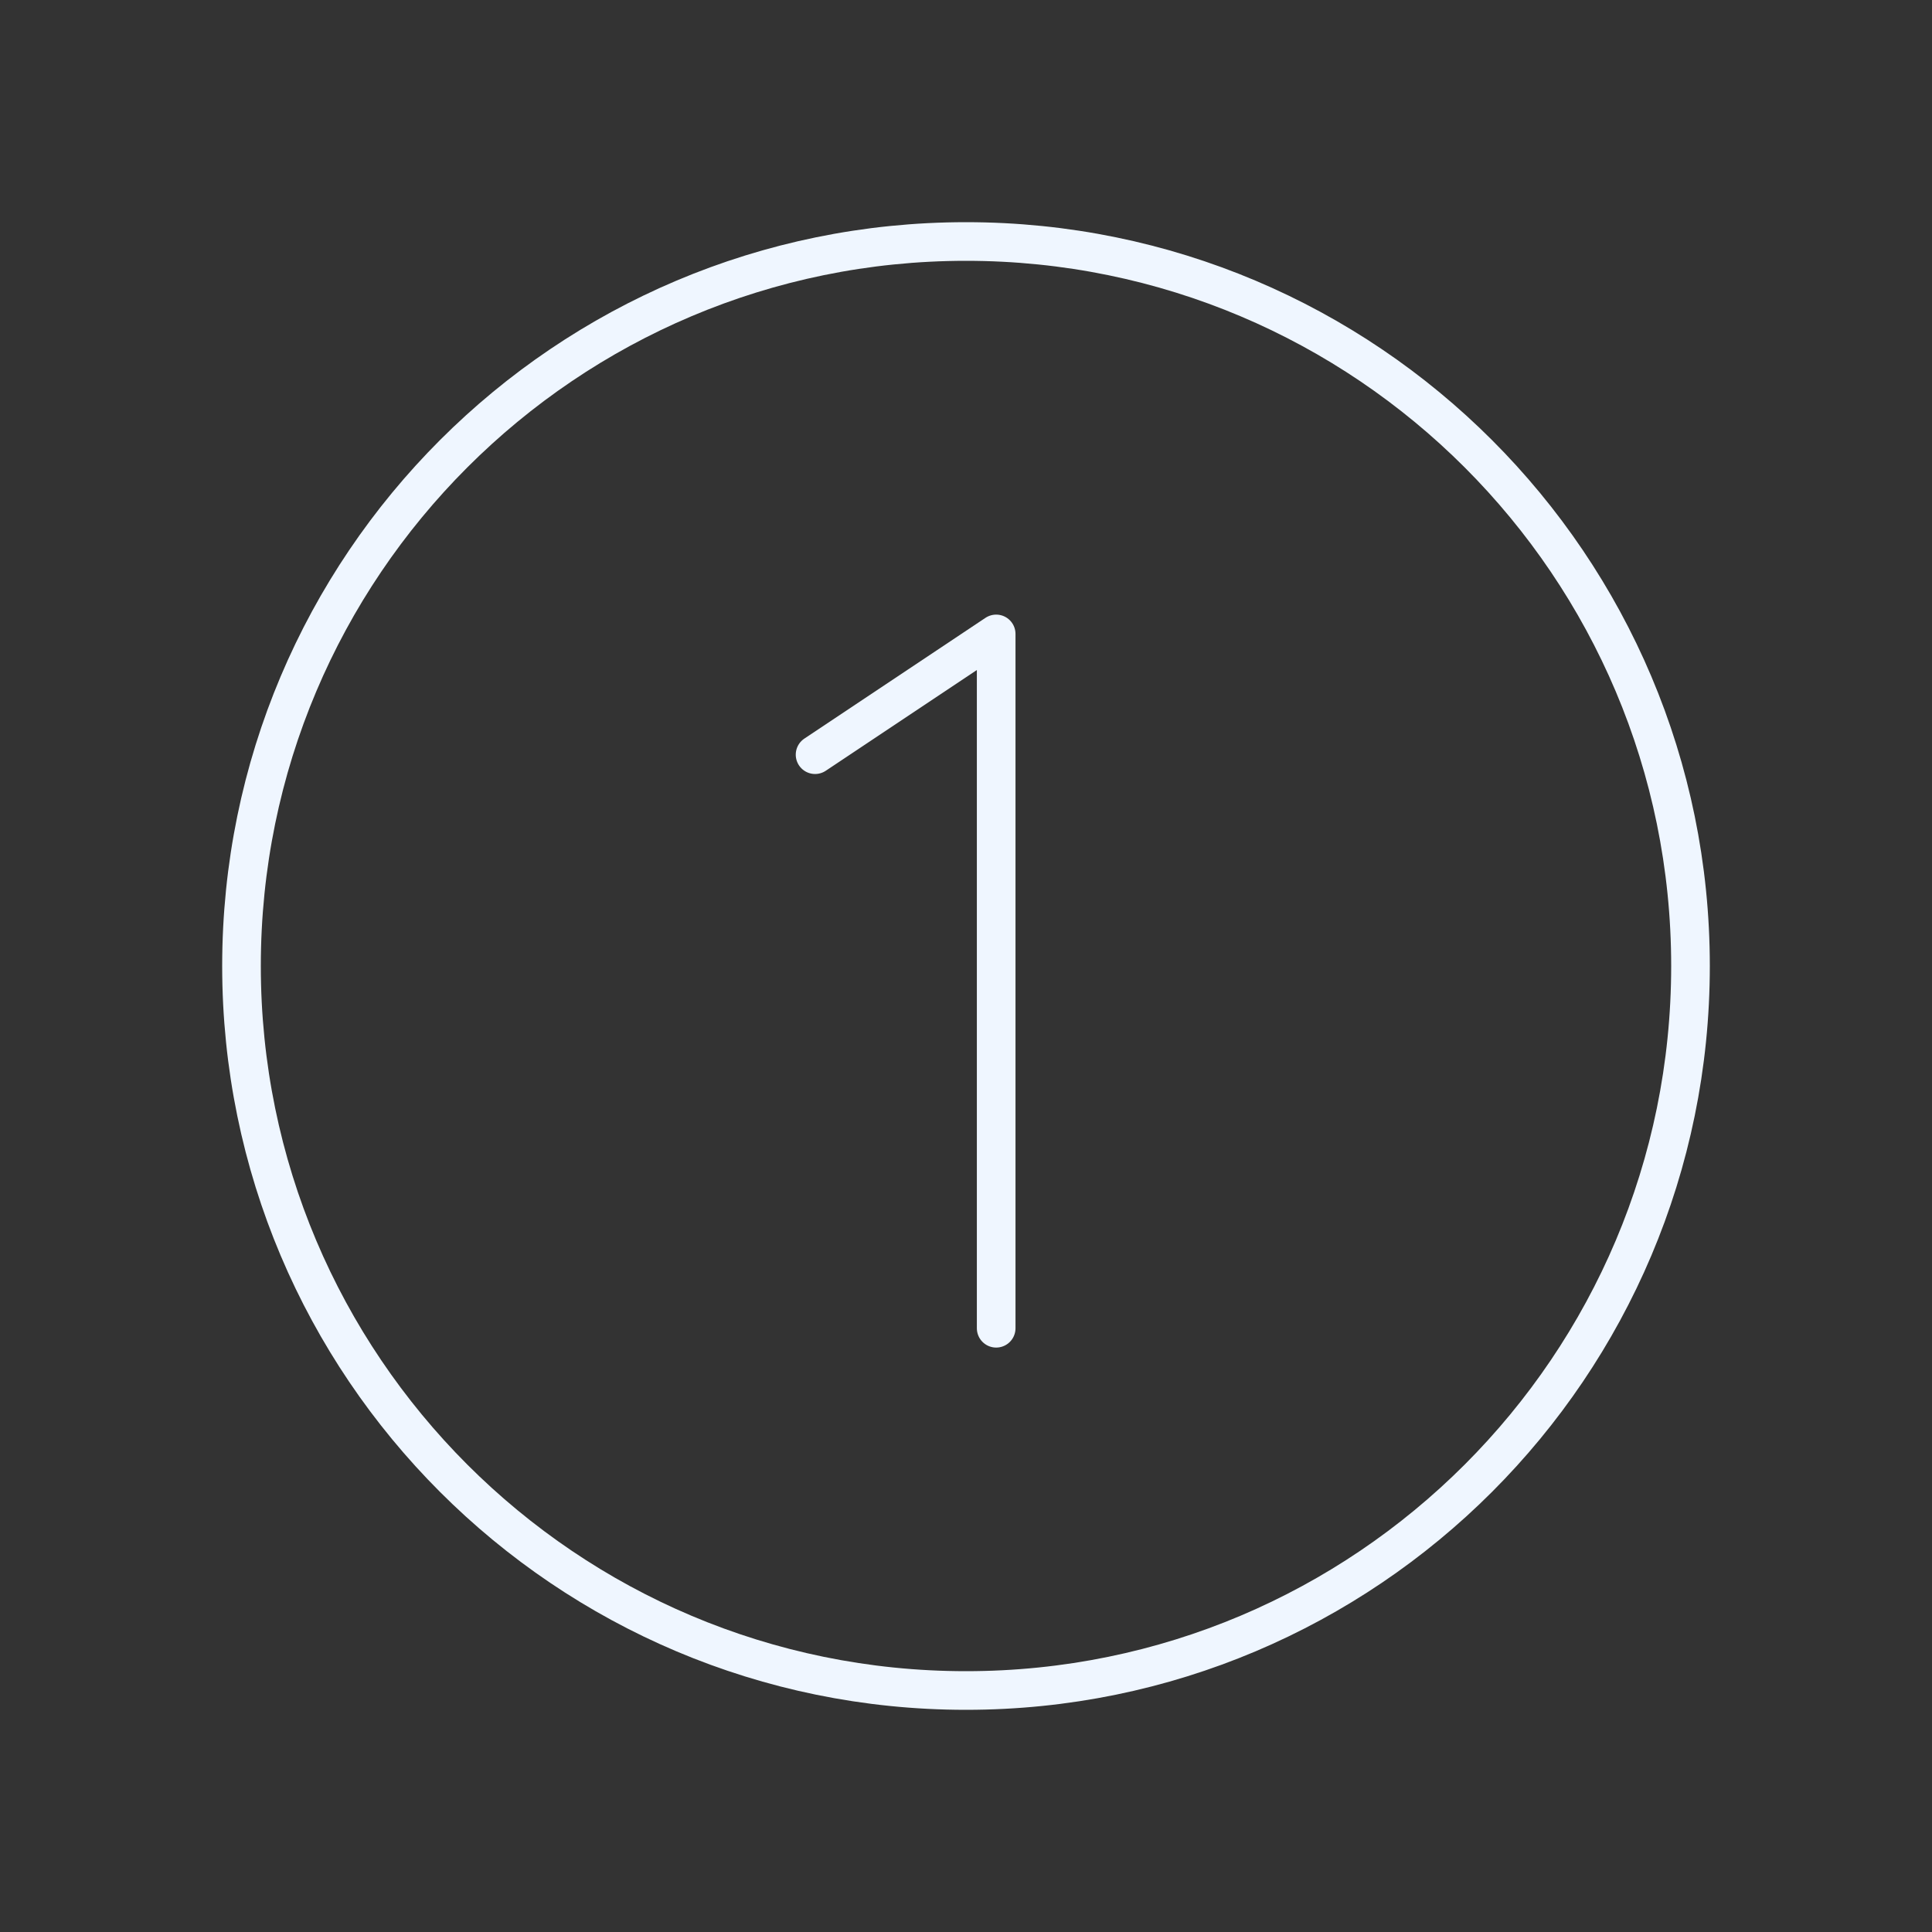 <svg width="100" height="100" viewBox="0 0 100 100" fill="none" xmlns="http://www.w3.org/2000/svg">
<rect x="0" y="0" width="100" height="100" fill="#333333" stroke="none"/>
<path d="M50 87.5C70.711 87.5 87.5 70.711 87.5 50C87.5 29.289 70.711 12.5 50 12.5C29.289 12.5 12.5 29.289 12.5 50C12.5 70.711 29.289 87.5 50 87.5Z" stroke="#EFF6FF" stroke-width="2" stroke-miterlimit="10"/>
<path d="M42.188 39.062L51.562 32.812V68.75" stroke="#EFF6FF" stroke-width="2" stroke-linecap="round" stroke-linejoin="round"/>
</svg>
